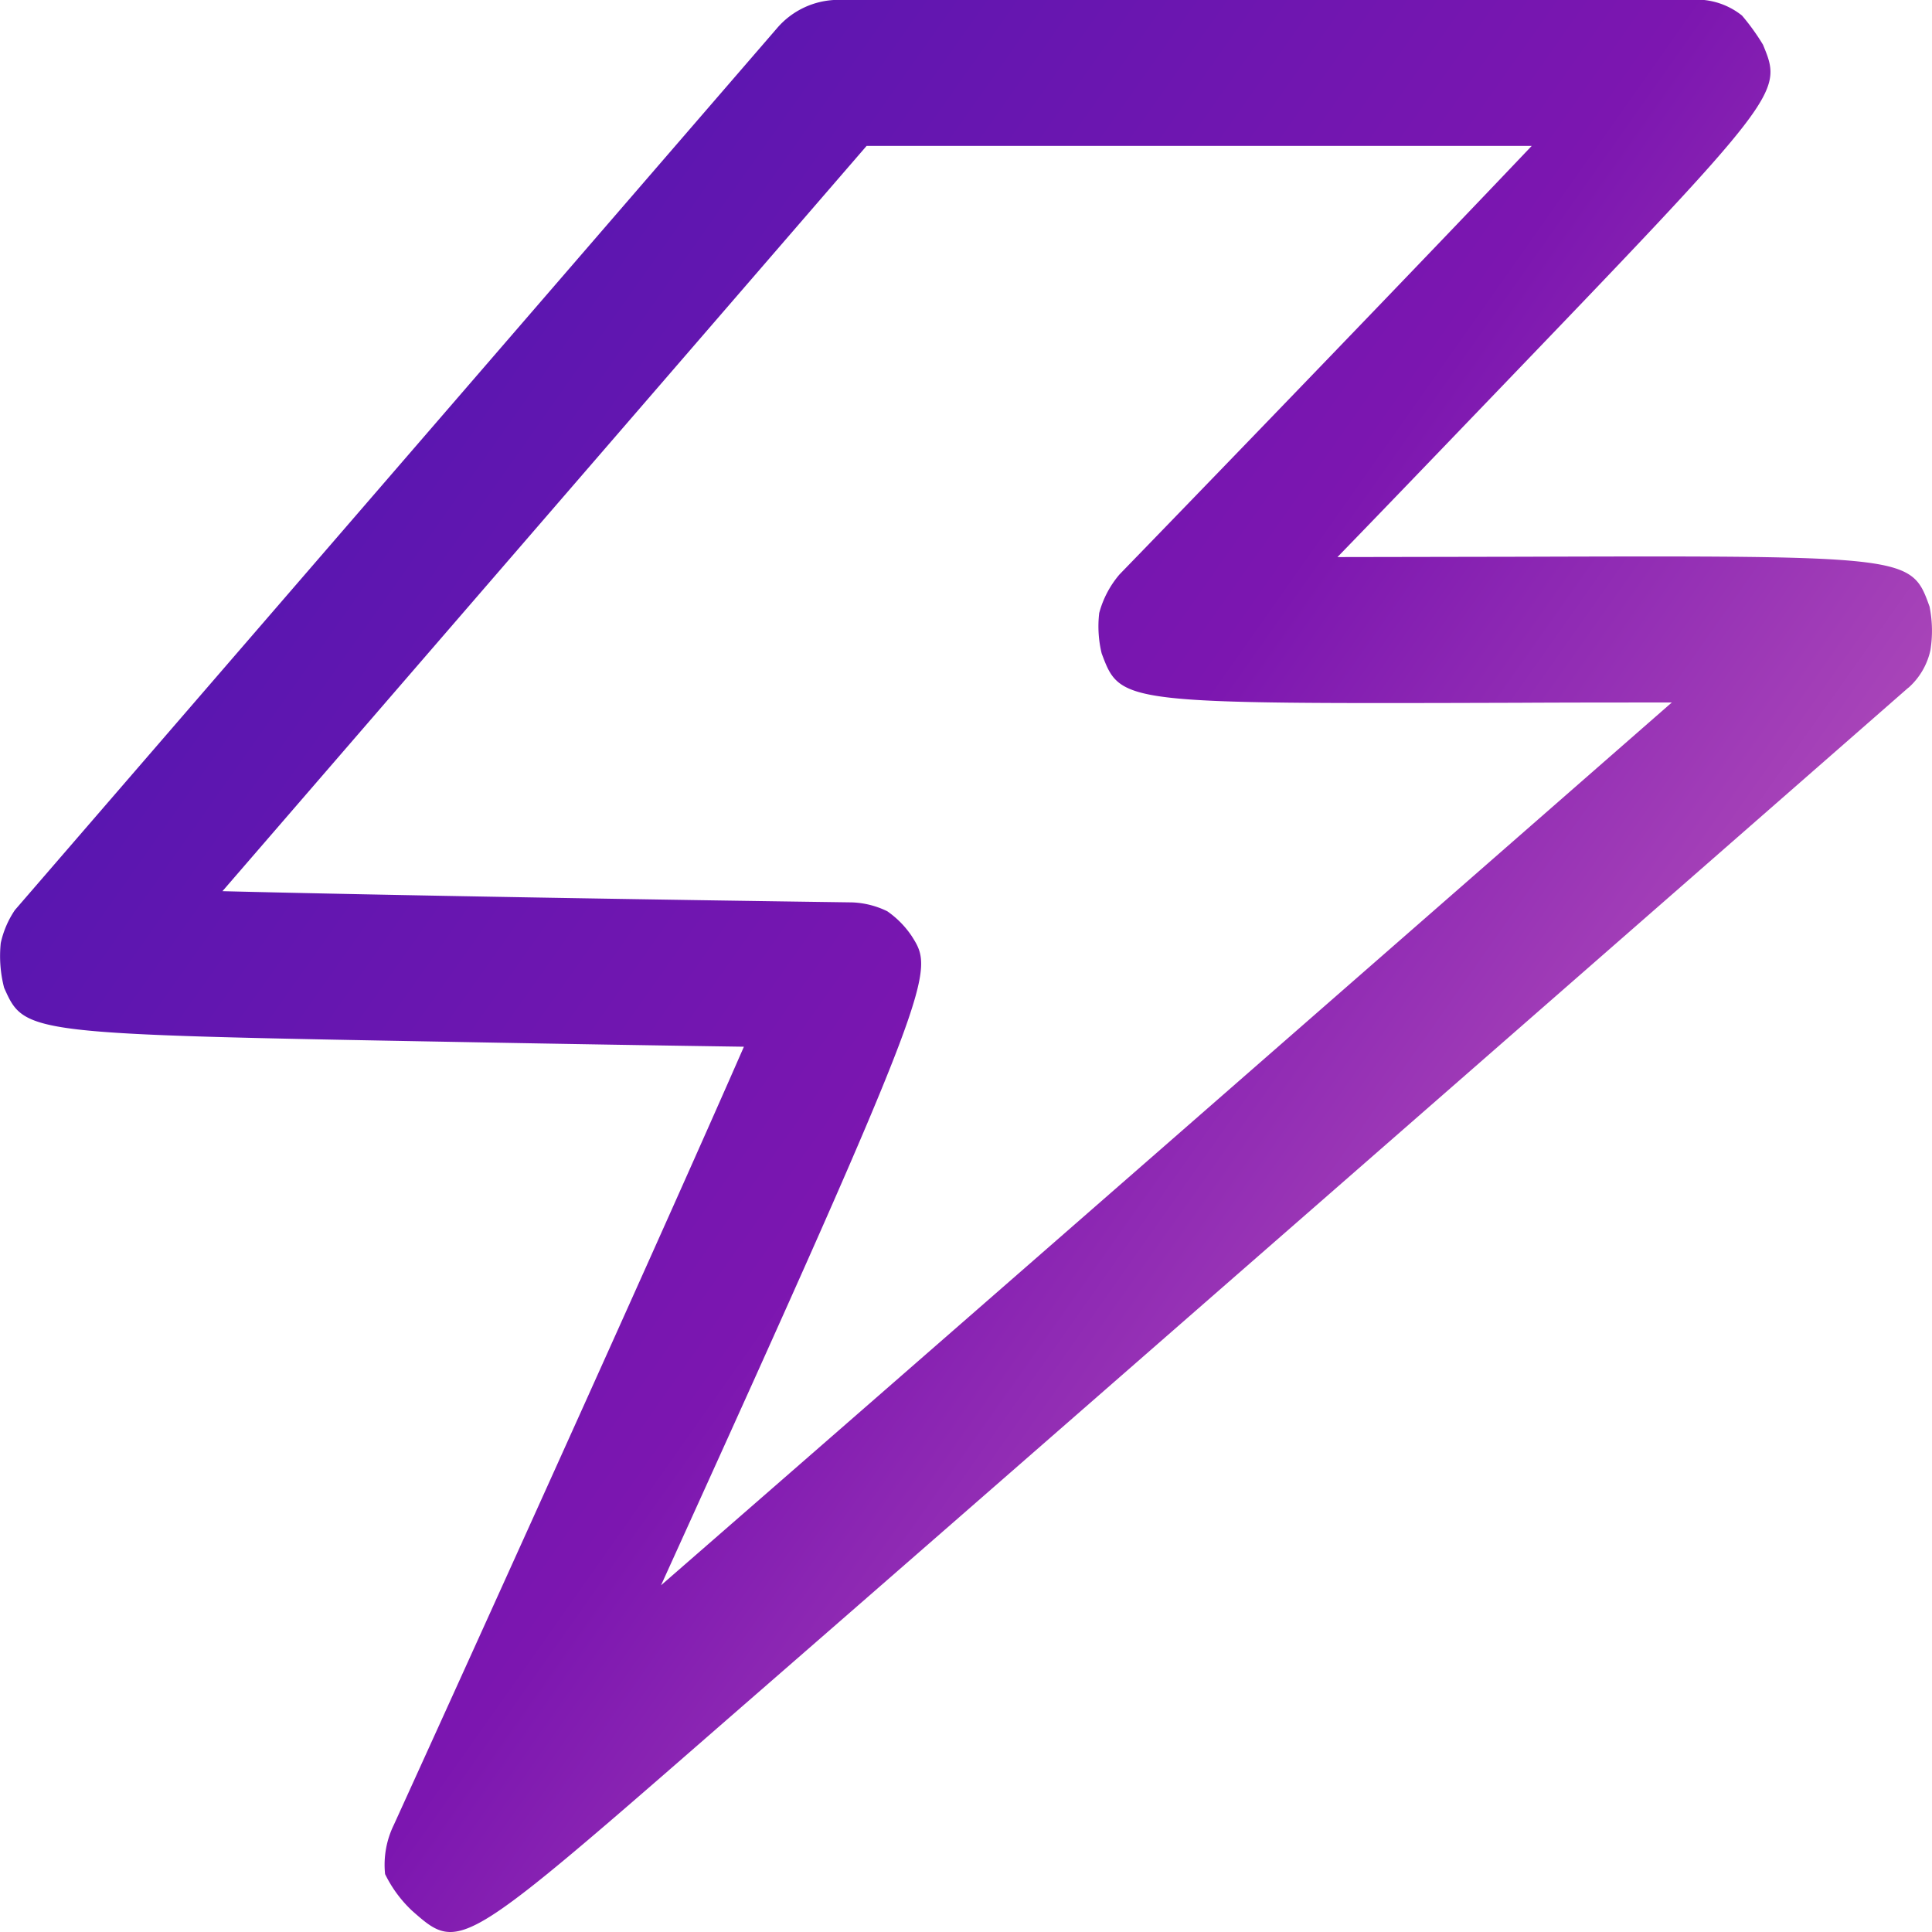 <svg xmlns="http://www.w3.org/2000/svg" xmlns:xlink="http://www.w3.org/1999/xlink" width="41" height="41" viewBox="0 0 41 41"><defs><linearGradient id="a" x1="0.133" y1="0.25" x2="0.821" y2="0.654" gradientUnits="objectBoundingBox"><stop offset="0" stop-color="#5816b0"/><stop offset="0.461" stop-color="#7c16b0"/><stop offset="1" stop-color="#cb69bf"/></linearGradient><clipPath id="c"><rect width="41" height="41"/></clipPath></defs><g id="b" clip-path="url(#c)"><rect width="41" height="41" fill="none"/><g transform="translate(195.191 -433.955)"><path d="M-185.635,474.955c-.3,0-.511-.187-.812-.452a2.674,2.674,0,0,1-.572-.777,1.926,1.926,0,0,1,.186-1.045c2.352-5.165,5.848-12.9,7.429-16.513-1.583-.023-3.8-.058-6.02-.1-9.241-.167-9.241-.167-9.68-1.152a2.687,2.687,0,0,1-.071-.948,2.013,2.013,0,0,1,.3-.7l16.167-18.707a1.718,1.718,0,0,1,1.319-.609h18.332a1.547,1.547,0,0,1,.834.333,4.7,4.7,0,0,1,.445.618c.429,1.039.429,1.039-5.893,7.618-1.1,1.145-2.2,2.29-3.137,3.256l3.836-.007c8.342-.025,8.341-.022,8.731,1.063a3.615,3.615,0,0,1,.017.915,3.8,3.8,0,0,1-.468.8h0s-7.424,6.5-14.855,12.987c-3.72,3.25-7.442,6.5-10.236,8.93C-183.75,473.925-184.933,474.955-185.635,474.955Zm-4.835-22.088c3.516.088,9.328.183,13.362.238a1.853,1.853,0,0,1,.746.188,1.991,1.991,0,0,1,.519.527c.485.768.545.866-5.32,13.777,5.837-5.082,15.279-13.335,21.45-18.734-1.057,0-2.2,0-3.25.006-8.451.025-8.449.023-8.849-1.048a2.429,2.429,0,0,1-.052-.857,2.092,2.092,0,0,1,.431-.819c2.639-2.722,6.369-6.589,8.748-9.094H-176.8Zm36.229-6.031a2.618,2.618,0,0,1,.017.915,1.492,1.492,0,0,1-.468.8" transform="translate(0 0)" fill="url(#a)"/></g></g></svg>